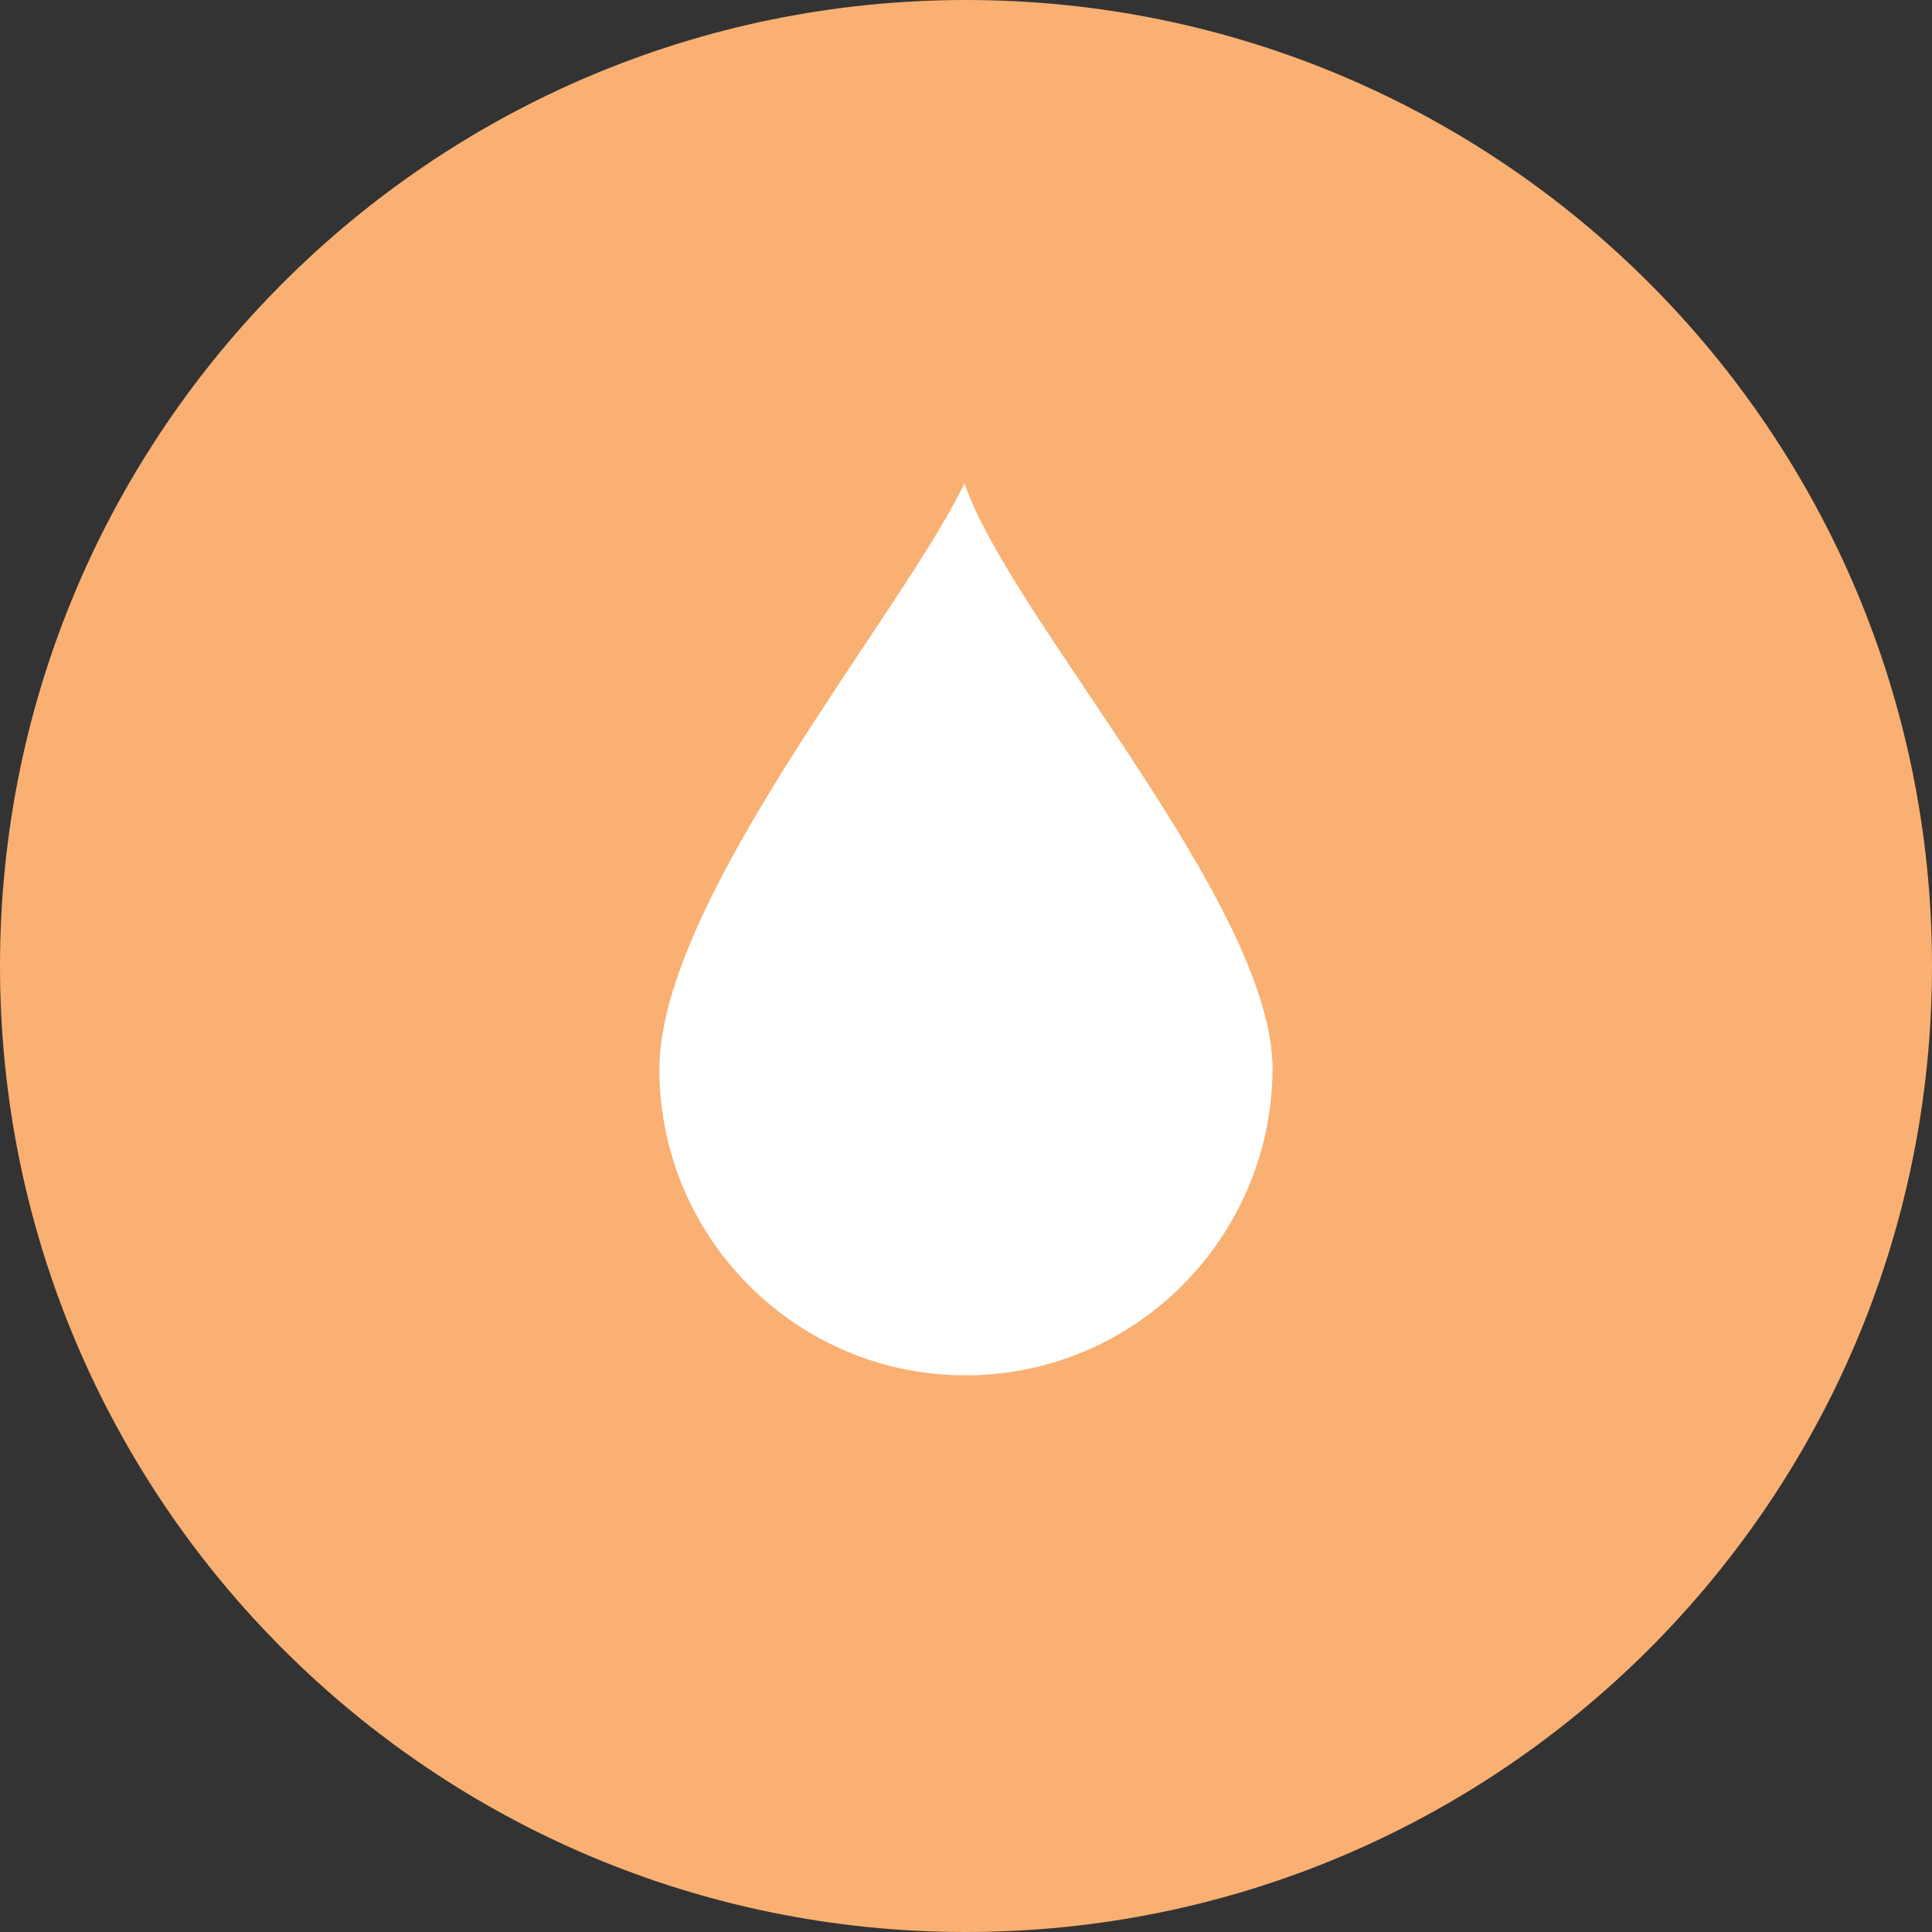 <?xml version="1.0" encoding="UTF-8"?> <svg xmlns="http://www.w3.org/2000/svg" viewBox="0 0 91 91"><rect x="0" y="0" width="91" height="91" fill="#333333" stroke="none"/><defs><style>.d{fill:#fab072;}.e{fill:#fff;}</style></defs><g id="a"></g><g id="b"><g id="c"><g><path class="d" d="M45.5,91c25.13,0,45.5-20.37,45.5-45.5S70.63,0,45.5,0,0,20.37,0,45.5s20.37,45.5,45.5,45.5"></path><path class="e" d="M45.48,64.78c-7.96,0-14.42-6.46-14.42-14.42s11.37-21.37,14.37-27.6c2.13,6.32,14.51,19.82,14.51,27.6-.05,7.96-6.5,14.42-14.46,14.42"></path></g></g></g></svg> 